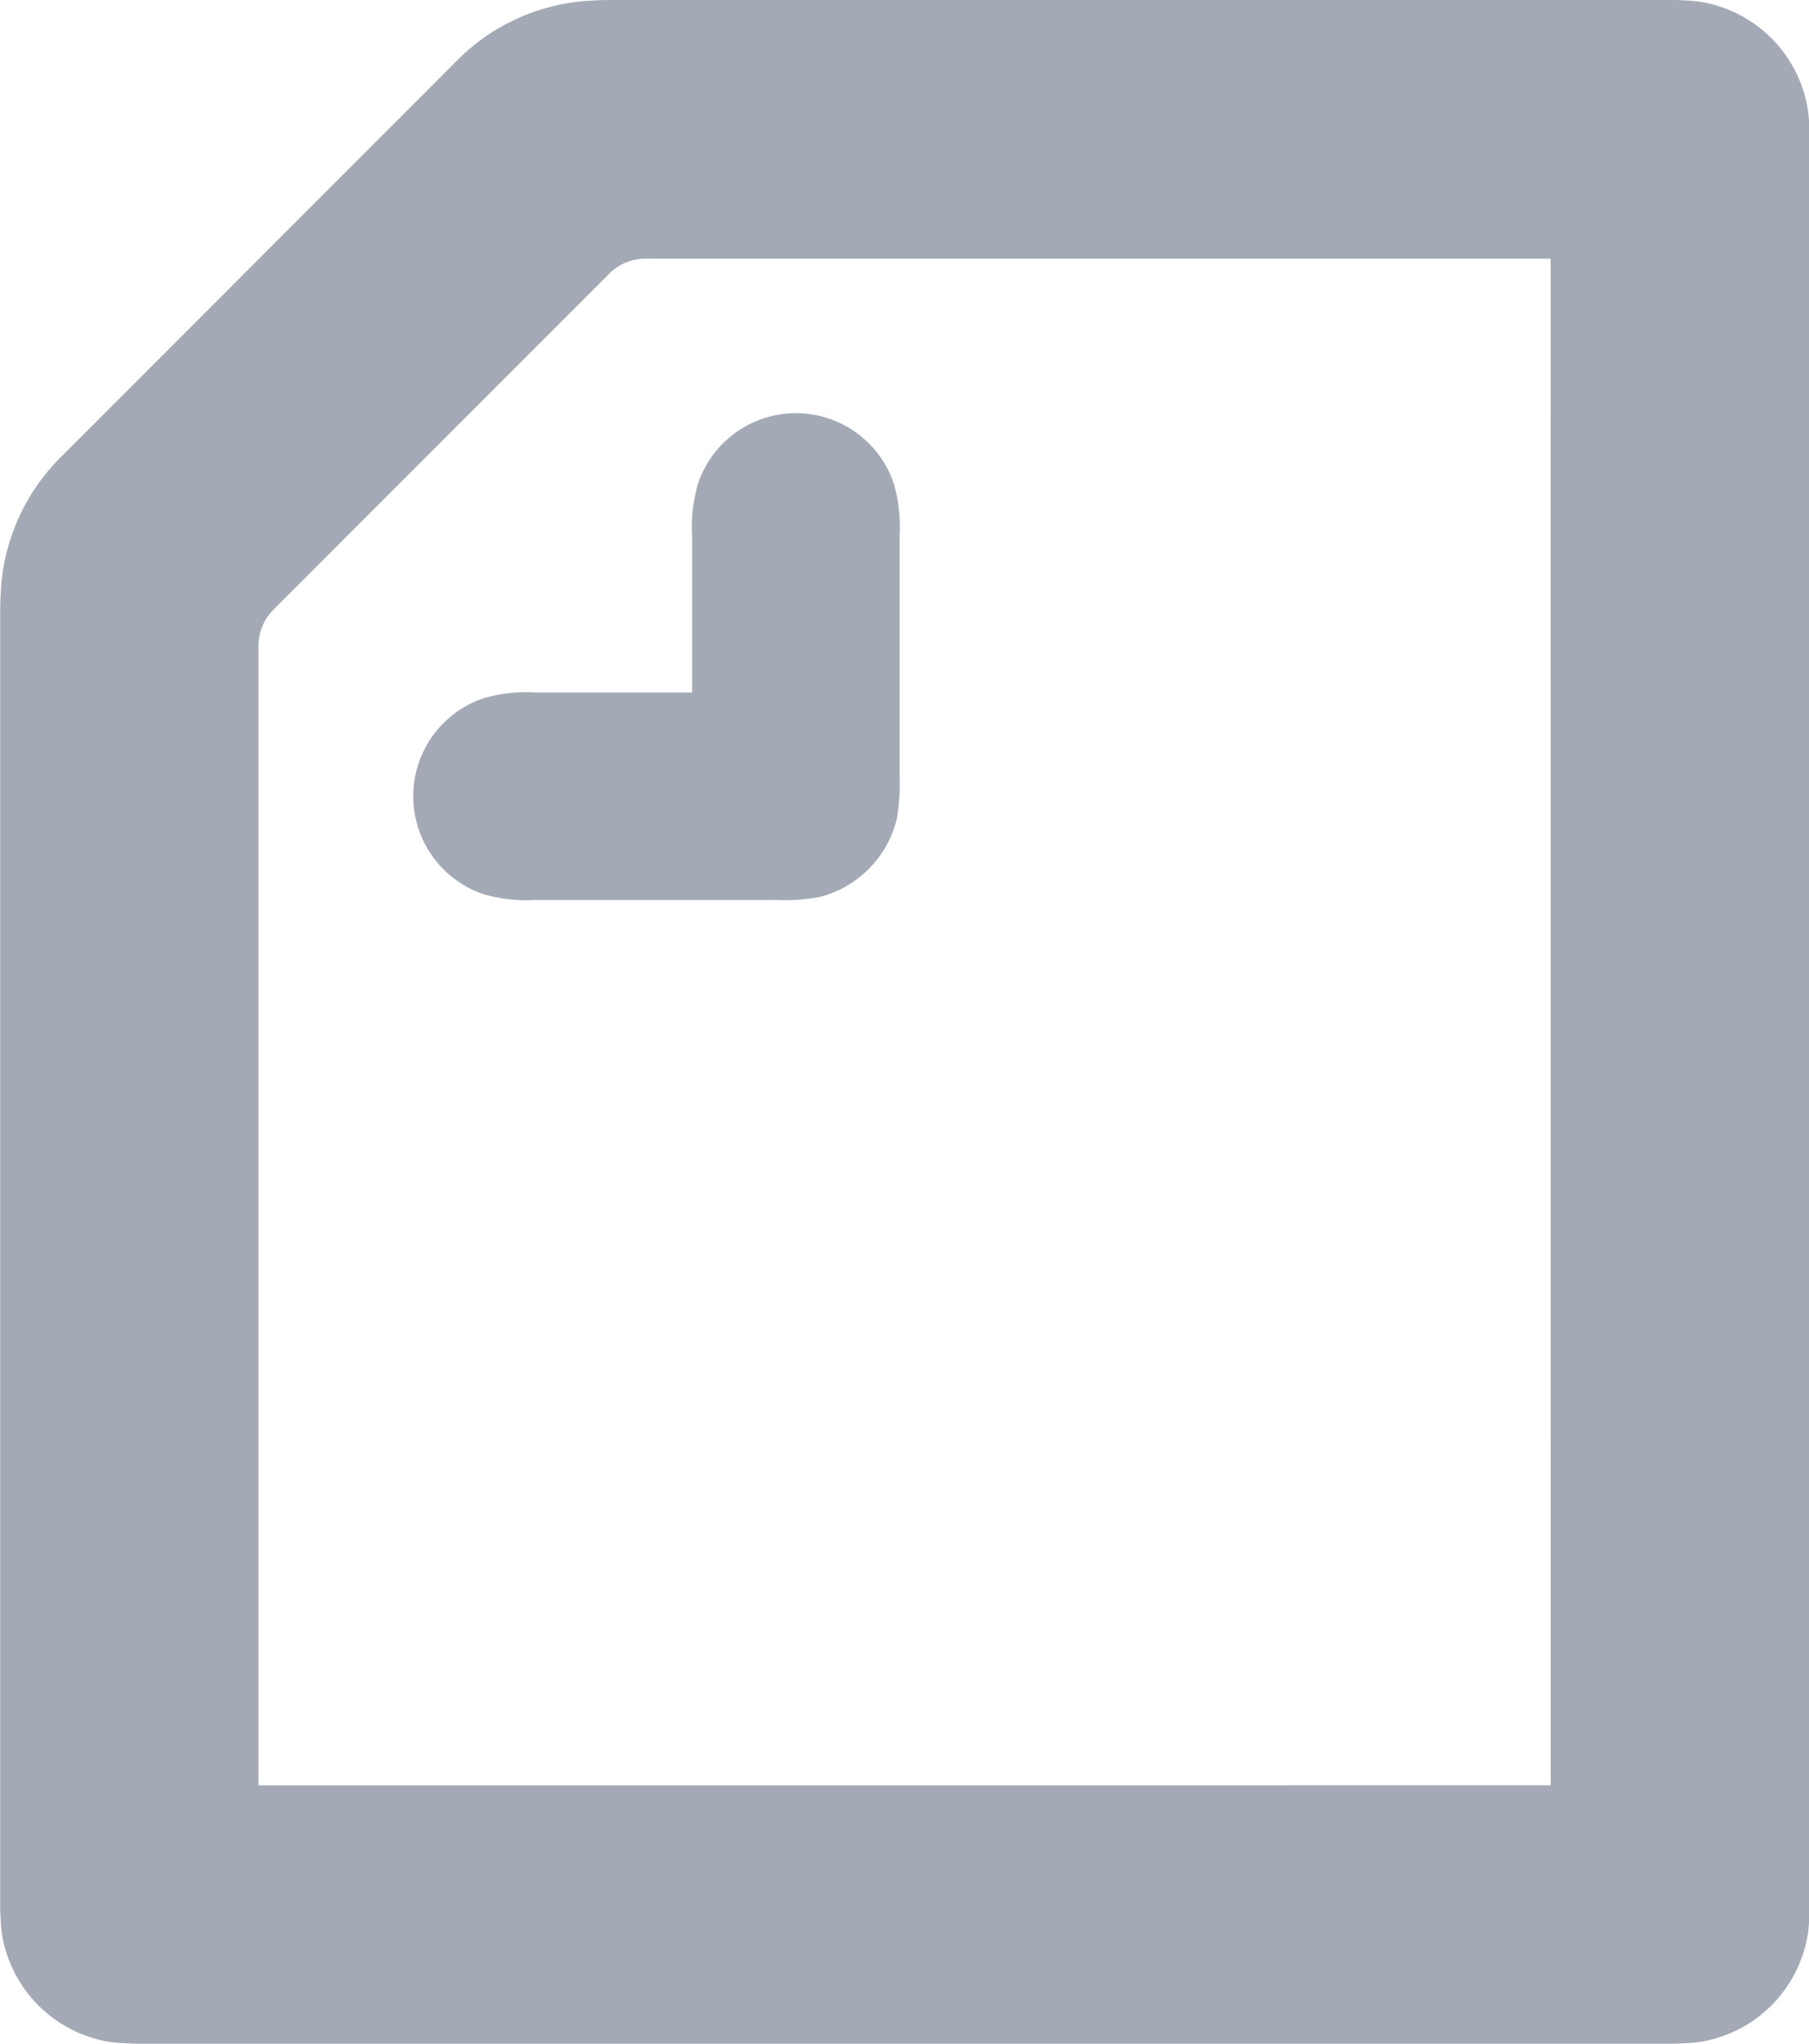 <svg xmlns="http://www.w3.org/2000/svg" width="17.712" height="20" viewBox="0 0 17.712 20">
  <path id="note" d="M269.169,229.207H266.81a1.515,1.515,0,0,1-.515-.057,1.012,1.012,0,0,1,0-1.916,1.505,1.505,0,0,1,.515-.057h1.53v-1.53a1.5,1.5,0,0,1,.058-.515,1.011,1.011,0,0,1,1.916,0,1.512,1.512,0,0,1,.057.515v2.359a1.954,1.954,0,0,1-.029.415,1.045,1.045,0,0,1-.758.758,1.955,1.955,0,0,1-.415.029Zm7.577,8.663H264.094V226.727a.5.5,0,0,1,.15-.364l3.281-3.281a.5.5,0,0,1,.364-.15h8.856Zm-14.567-13.016a2,2,0,0,0-.6,1.229c-.007.079-.014.193-.014.307v12.6a2.715,2.715,0,0,0,.014.315,1.274,1.274,0,0,0,1.079,1.079,2.688,2.688,0,0,0,.315.014h14.9a2.688,2.688,0,0,0,.315-.014,1.274,1.274,0,0,0,1.079-1.079,2.631,2.631,0,0,0,.014-.315V221.809a2.631,2.631,0,0,0-.014-.315,1.274,1.274,0,0,0-1.079-1.079,2.684,2.684,0,0,0-.315-.014H267.553c-.114,0-.229.007-.307.014a1.991,1.991,0,0,0-1.23.6Z" transform="translate(-261.563 -220.401)" fill="#a3a9b5" fill-rule="evenodd"/>
</svg>
